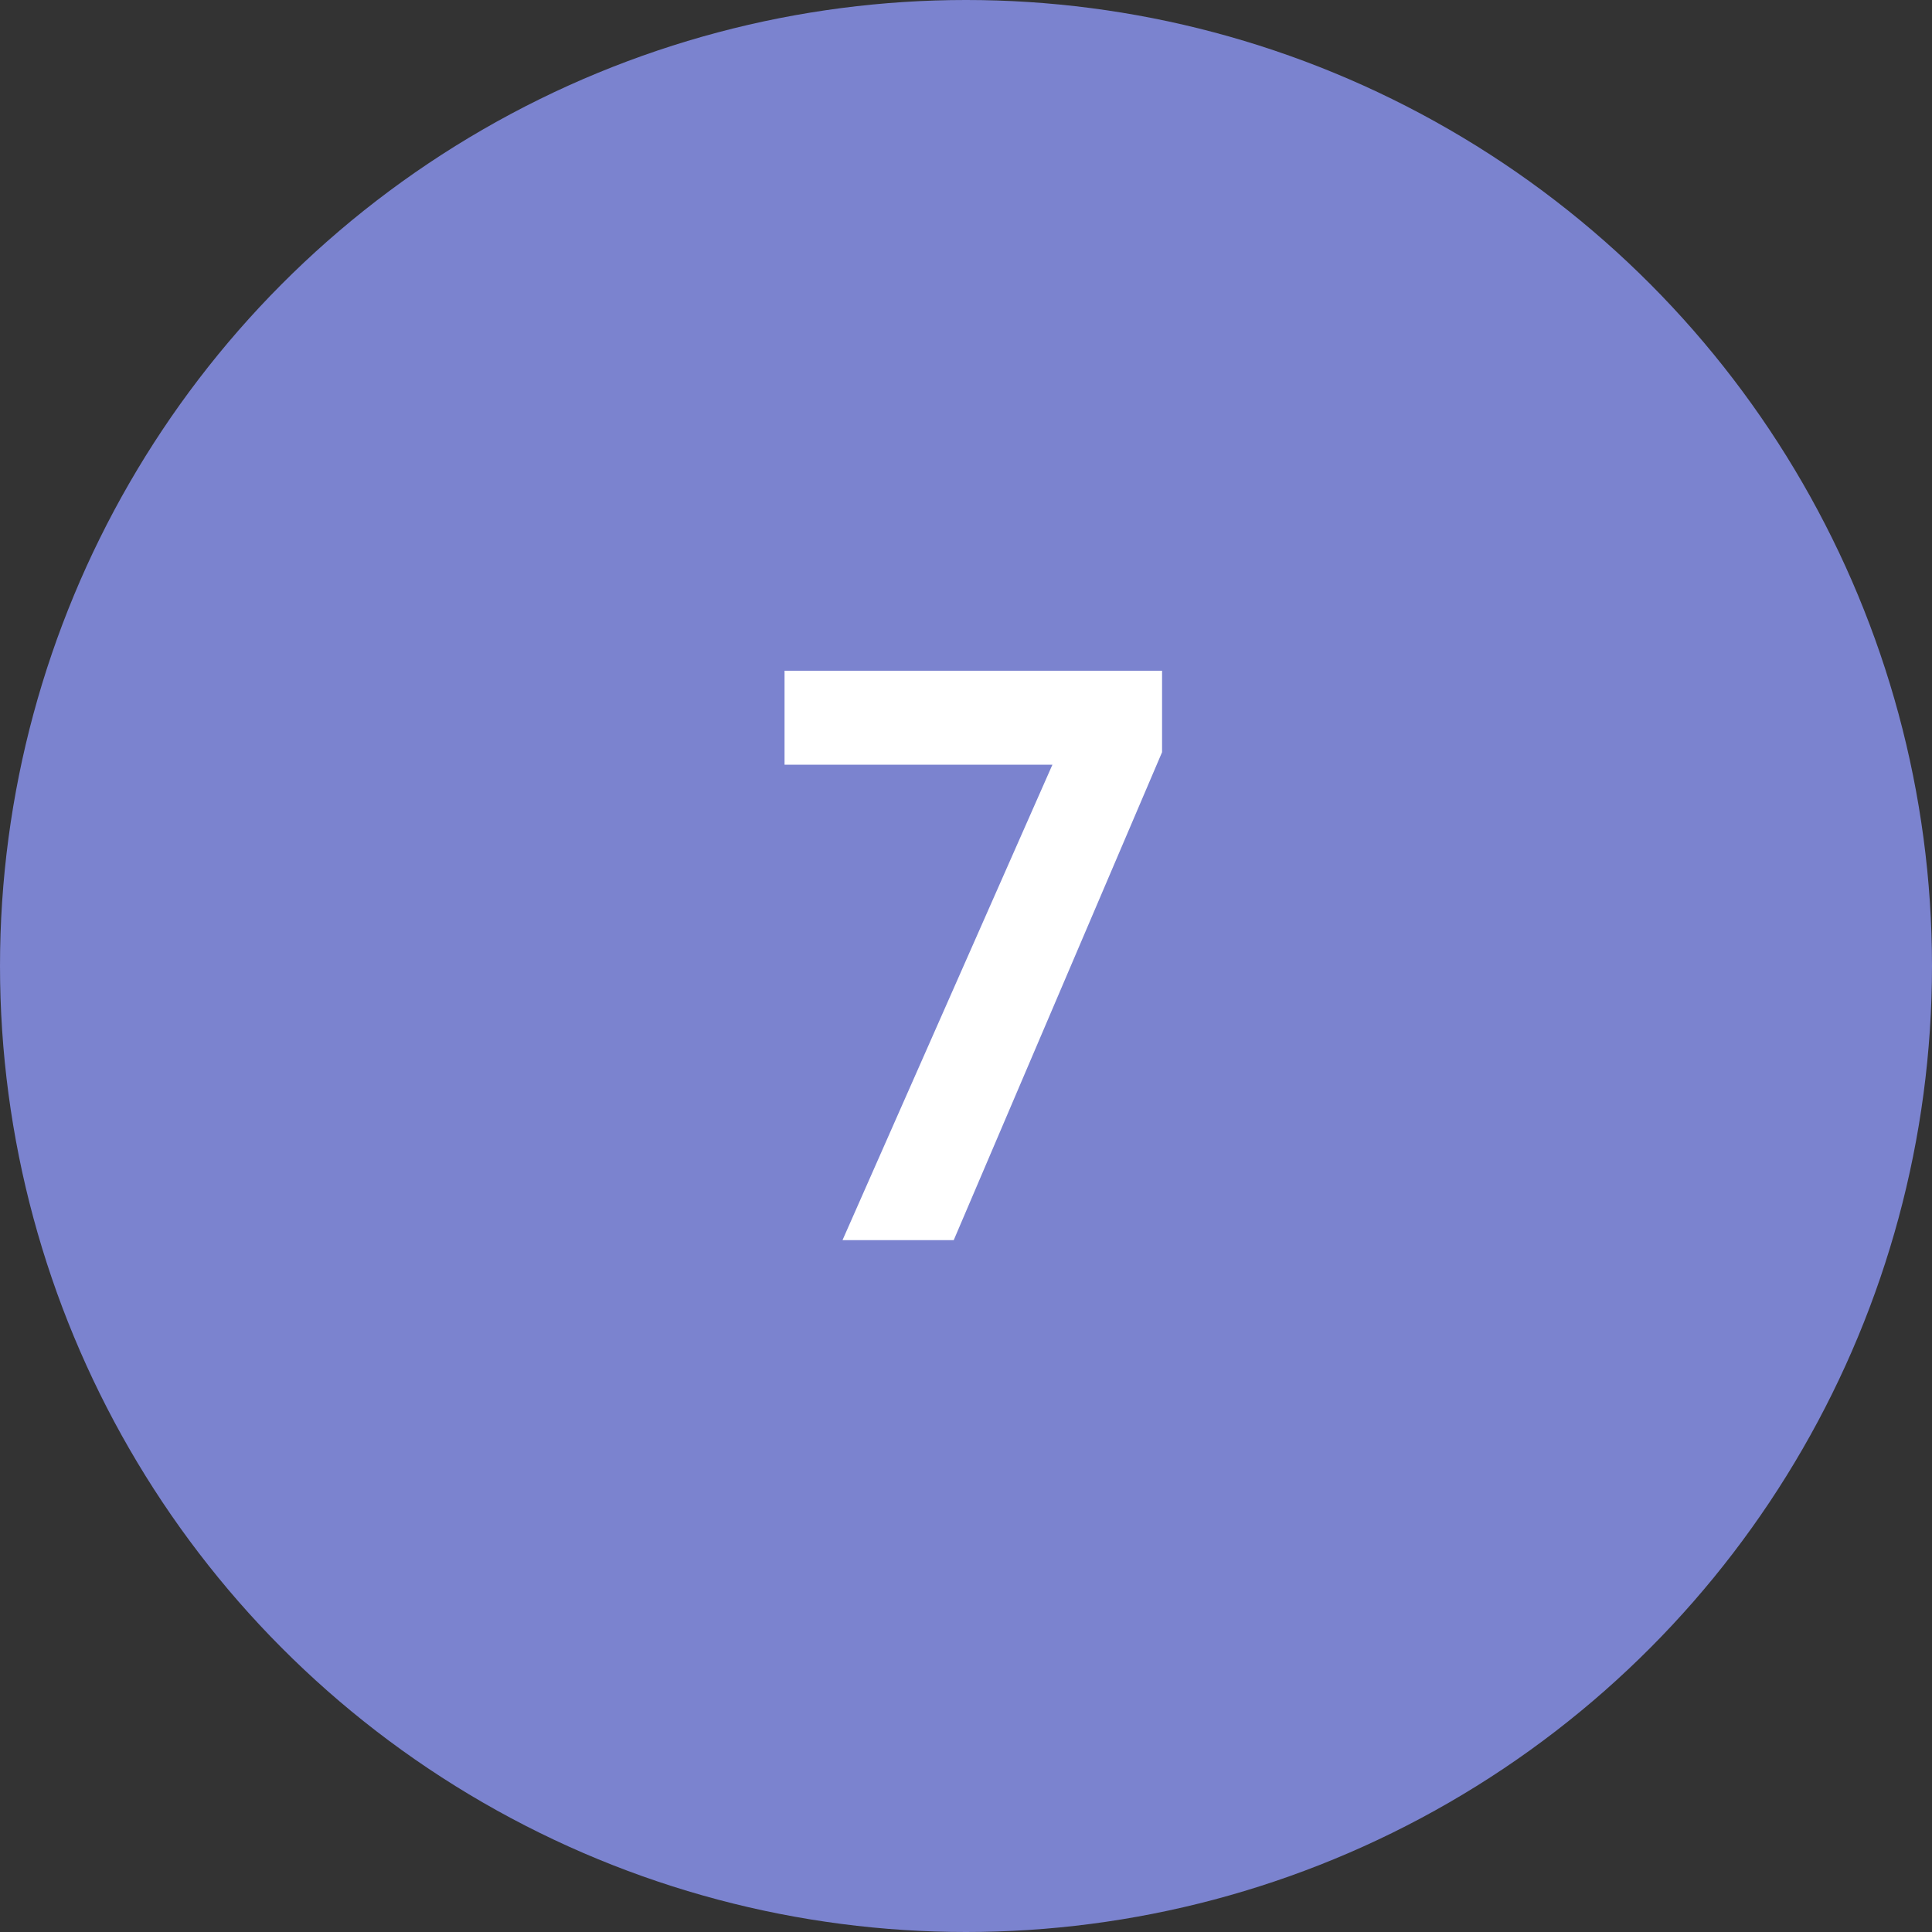 <svg width="148" height="148" viewBox="0 0 148 148" fill="none" xmlns="http://www.w3.org/2000/svg">
<rect x="0" y="0" width="148" height="148" fill="#333333" stroke="none"/>
<circle cx="74" cy="74" r="74" fill="#7B83CF"/>
<path d="M89.02 57.62L73.06 95H64.54L80.62 58.58H60.1V51.38H89.02V57.62Z" fill="white"/>
</svg>
